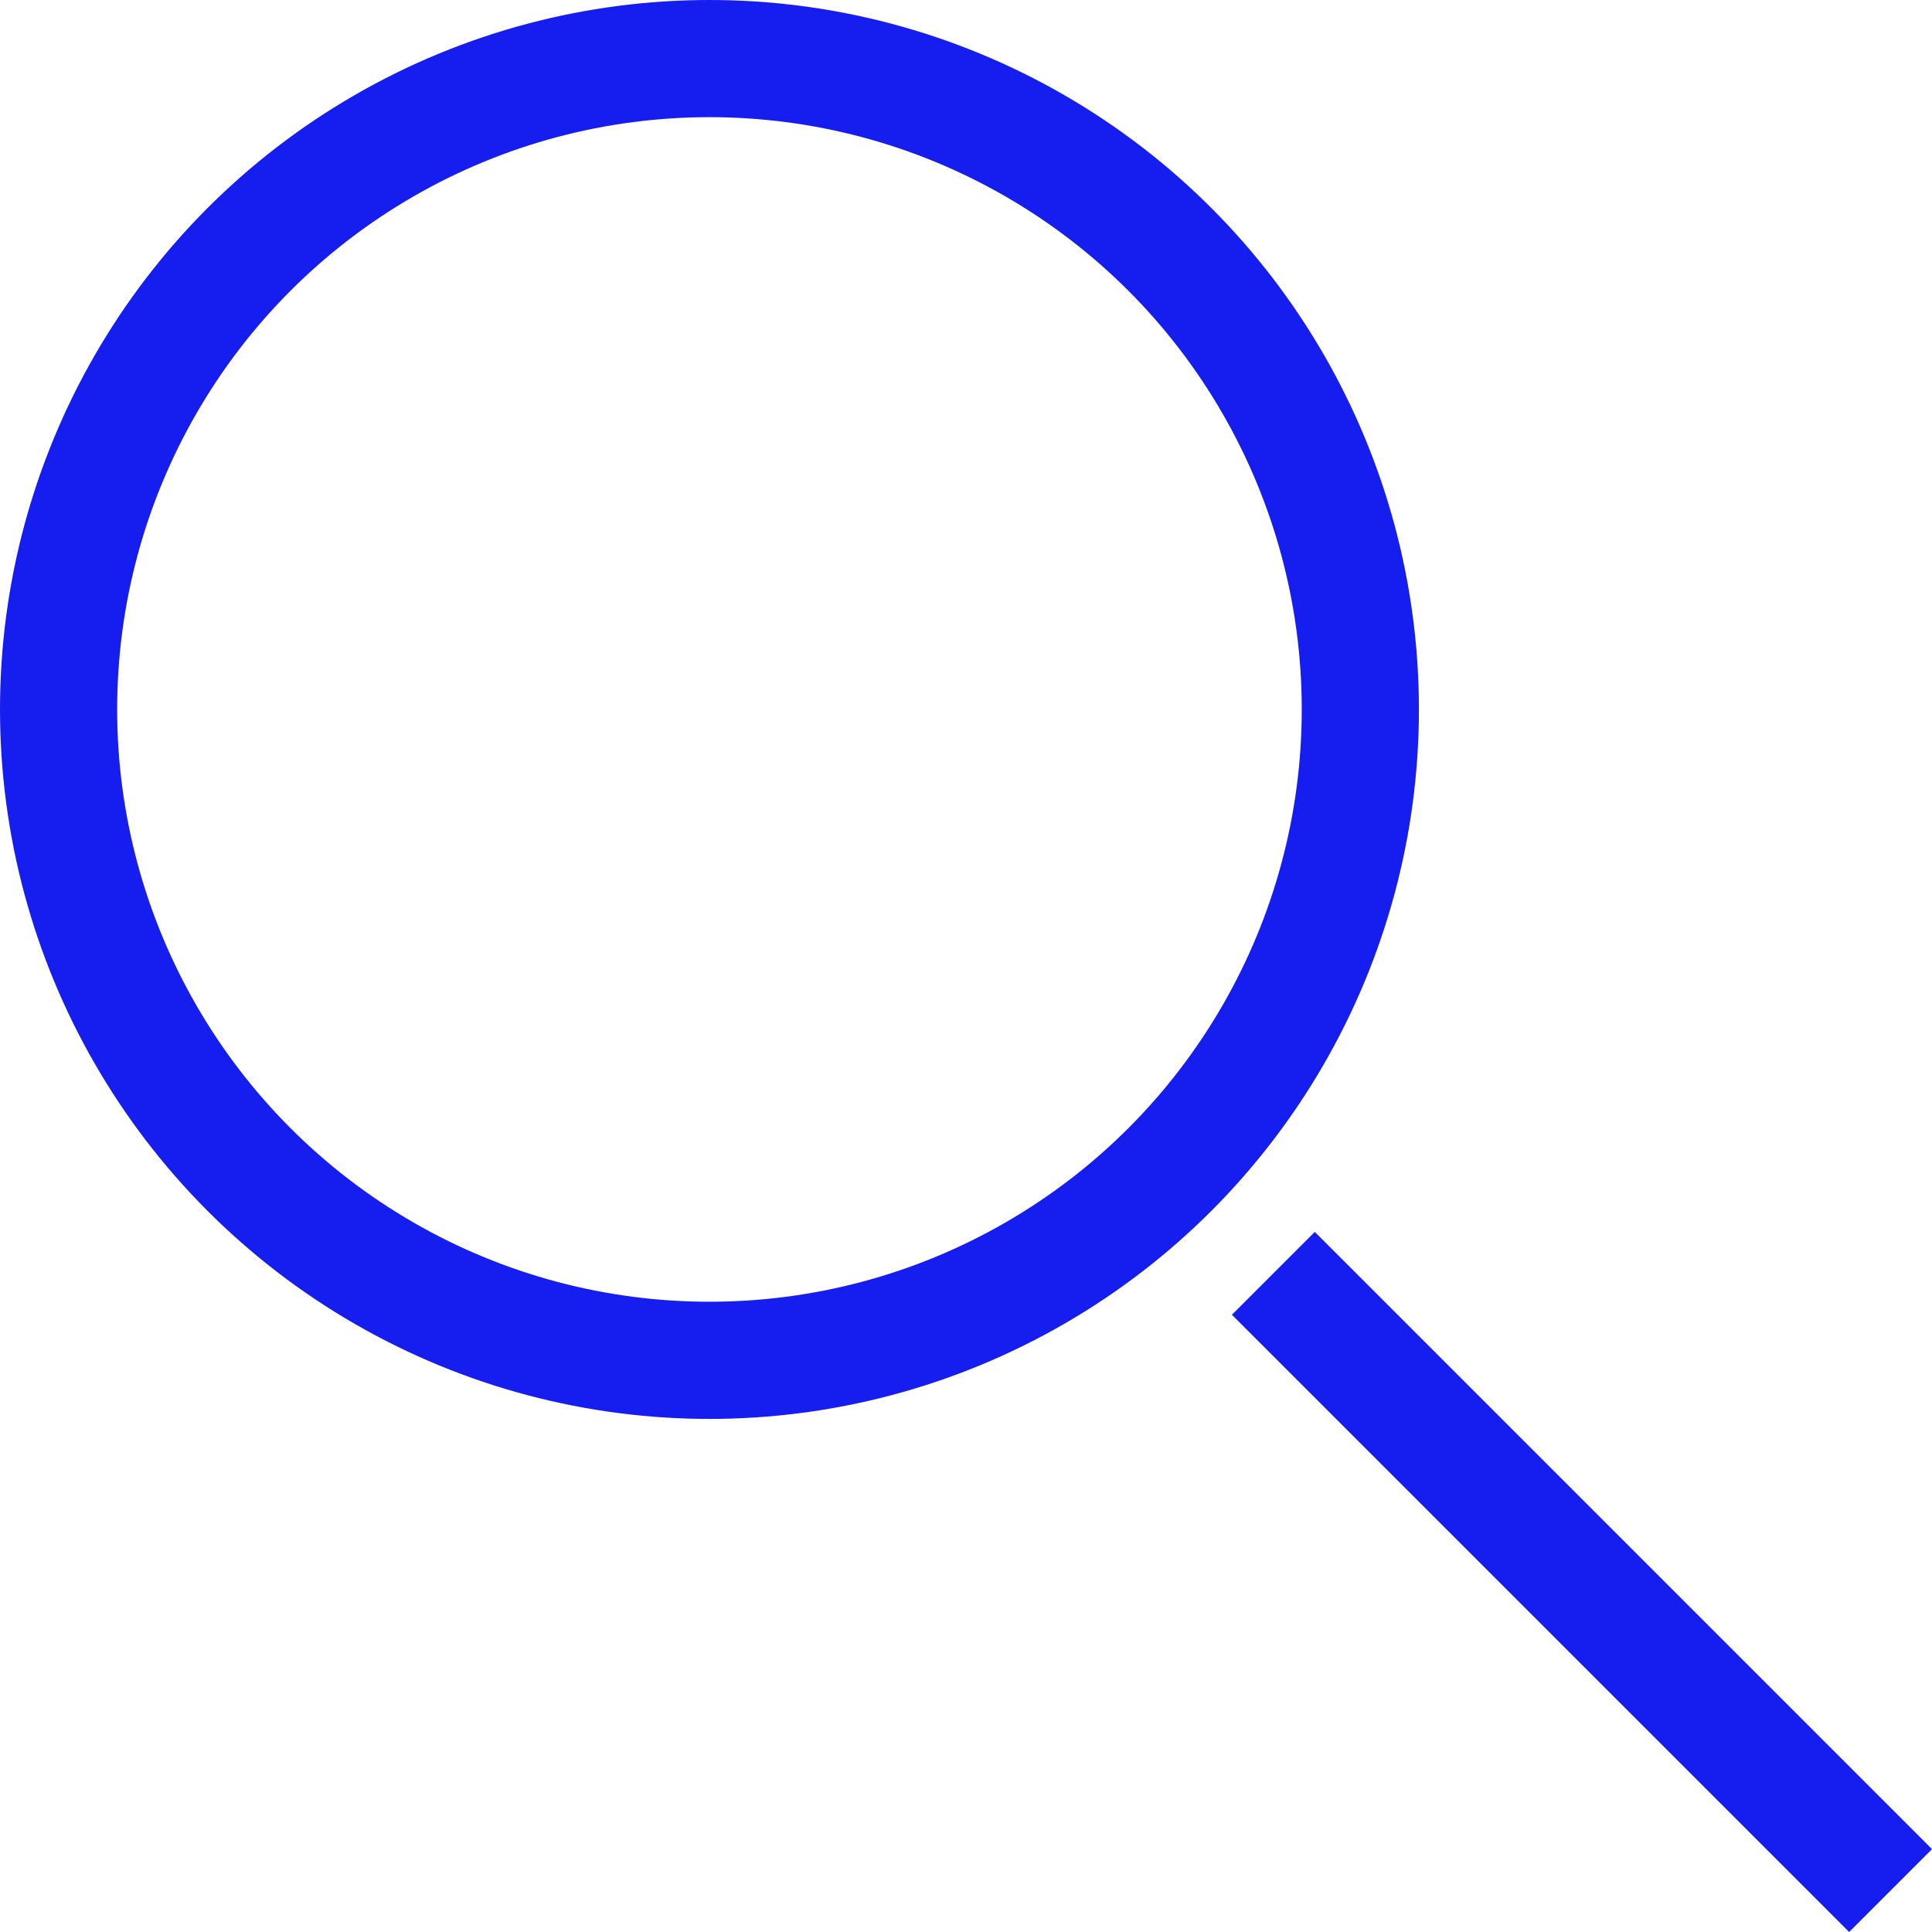 <svg xmlns="http://www.w3.org/2000/svg" width="32.978" height="32.978" viewBox="0 0 32.978 32.978">
  <g id="Raggruppa_103" data-name="Raggruppa 103" transform="translate(1224 3146)">
    <g id="Ellisse_1" data-name="Ellisse 1" transform="translate(-1224 -3146)" fill="none" stroke="#161def" stroke-width="2">
      <circle cx="12.11" cy="12.11" r="12.11" stroke="none"/>
      <circle cx="12.11" cy="12.11" r="11.11" fill="none"/>
    </g>
    <line id="Linea_9" data-name="Linea 9" x2="10.536" y2="10.536" transform="translate(-1202.265 -3124.265)" fill="none" stroke="#161def" stroke-width="2"/>
  </g>
</svg>
